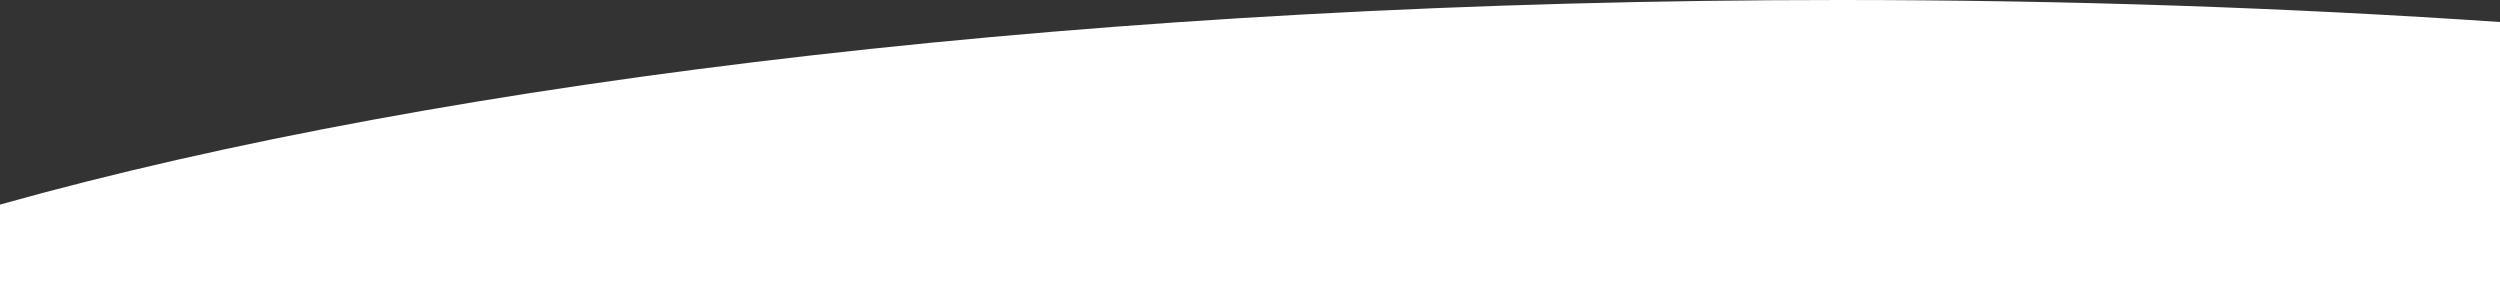<?xml version="1.0" encoding="utf-8"?>
<!-- Generator: Adobe Illustrator 24.2.1, SVG Export Plug-In . SVG Version: 6.00 Build 0)  -->
<svg version="1.1" id="Layer_1" xmlns="http://www.w3.org/2000/svg" xmlns:xlink="http://www.w3.org/1999/xlink" x="0px" y="0px"
	 viewBox="0 0 998.4 123" style="enable-background:new 0 0 998.4 123;" xml:space="preserve">
<rect x="0" y="0" width="998.4" height="123" fill="#333333" stroke="none"/>
<style type="text/css">
	.st0{fill:#FFFFFF;}
</style>
<path class="st0" d="M734.8,0C441.4,0,178.3,31.7,0,81.7V123h998.4V8.8C914.6,3.1,826.1,0,734.8,0z"/>
</svg>
